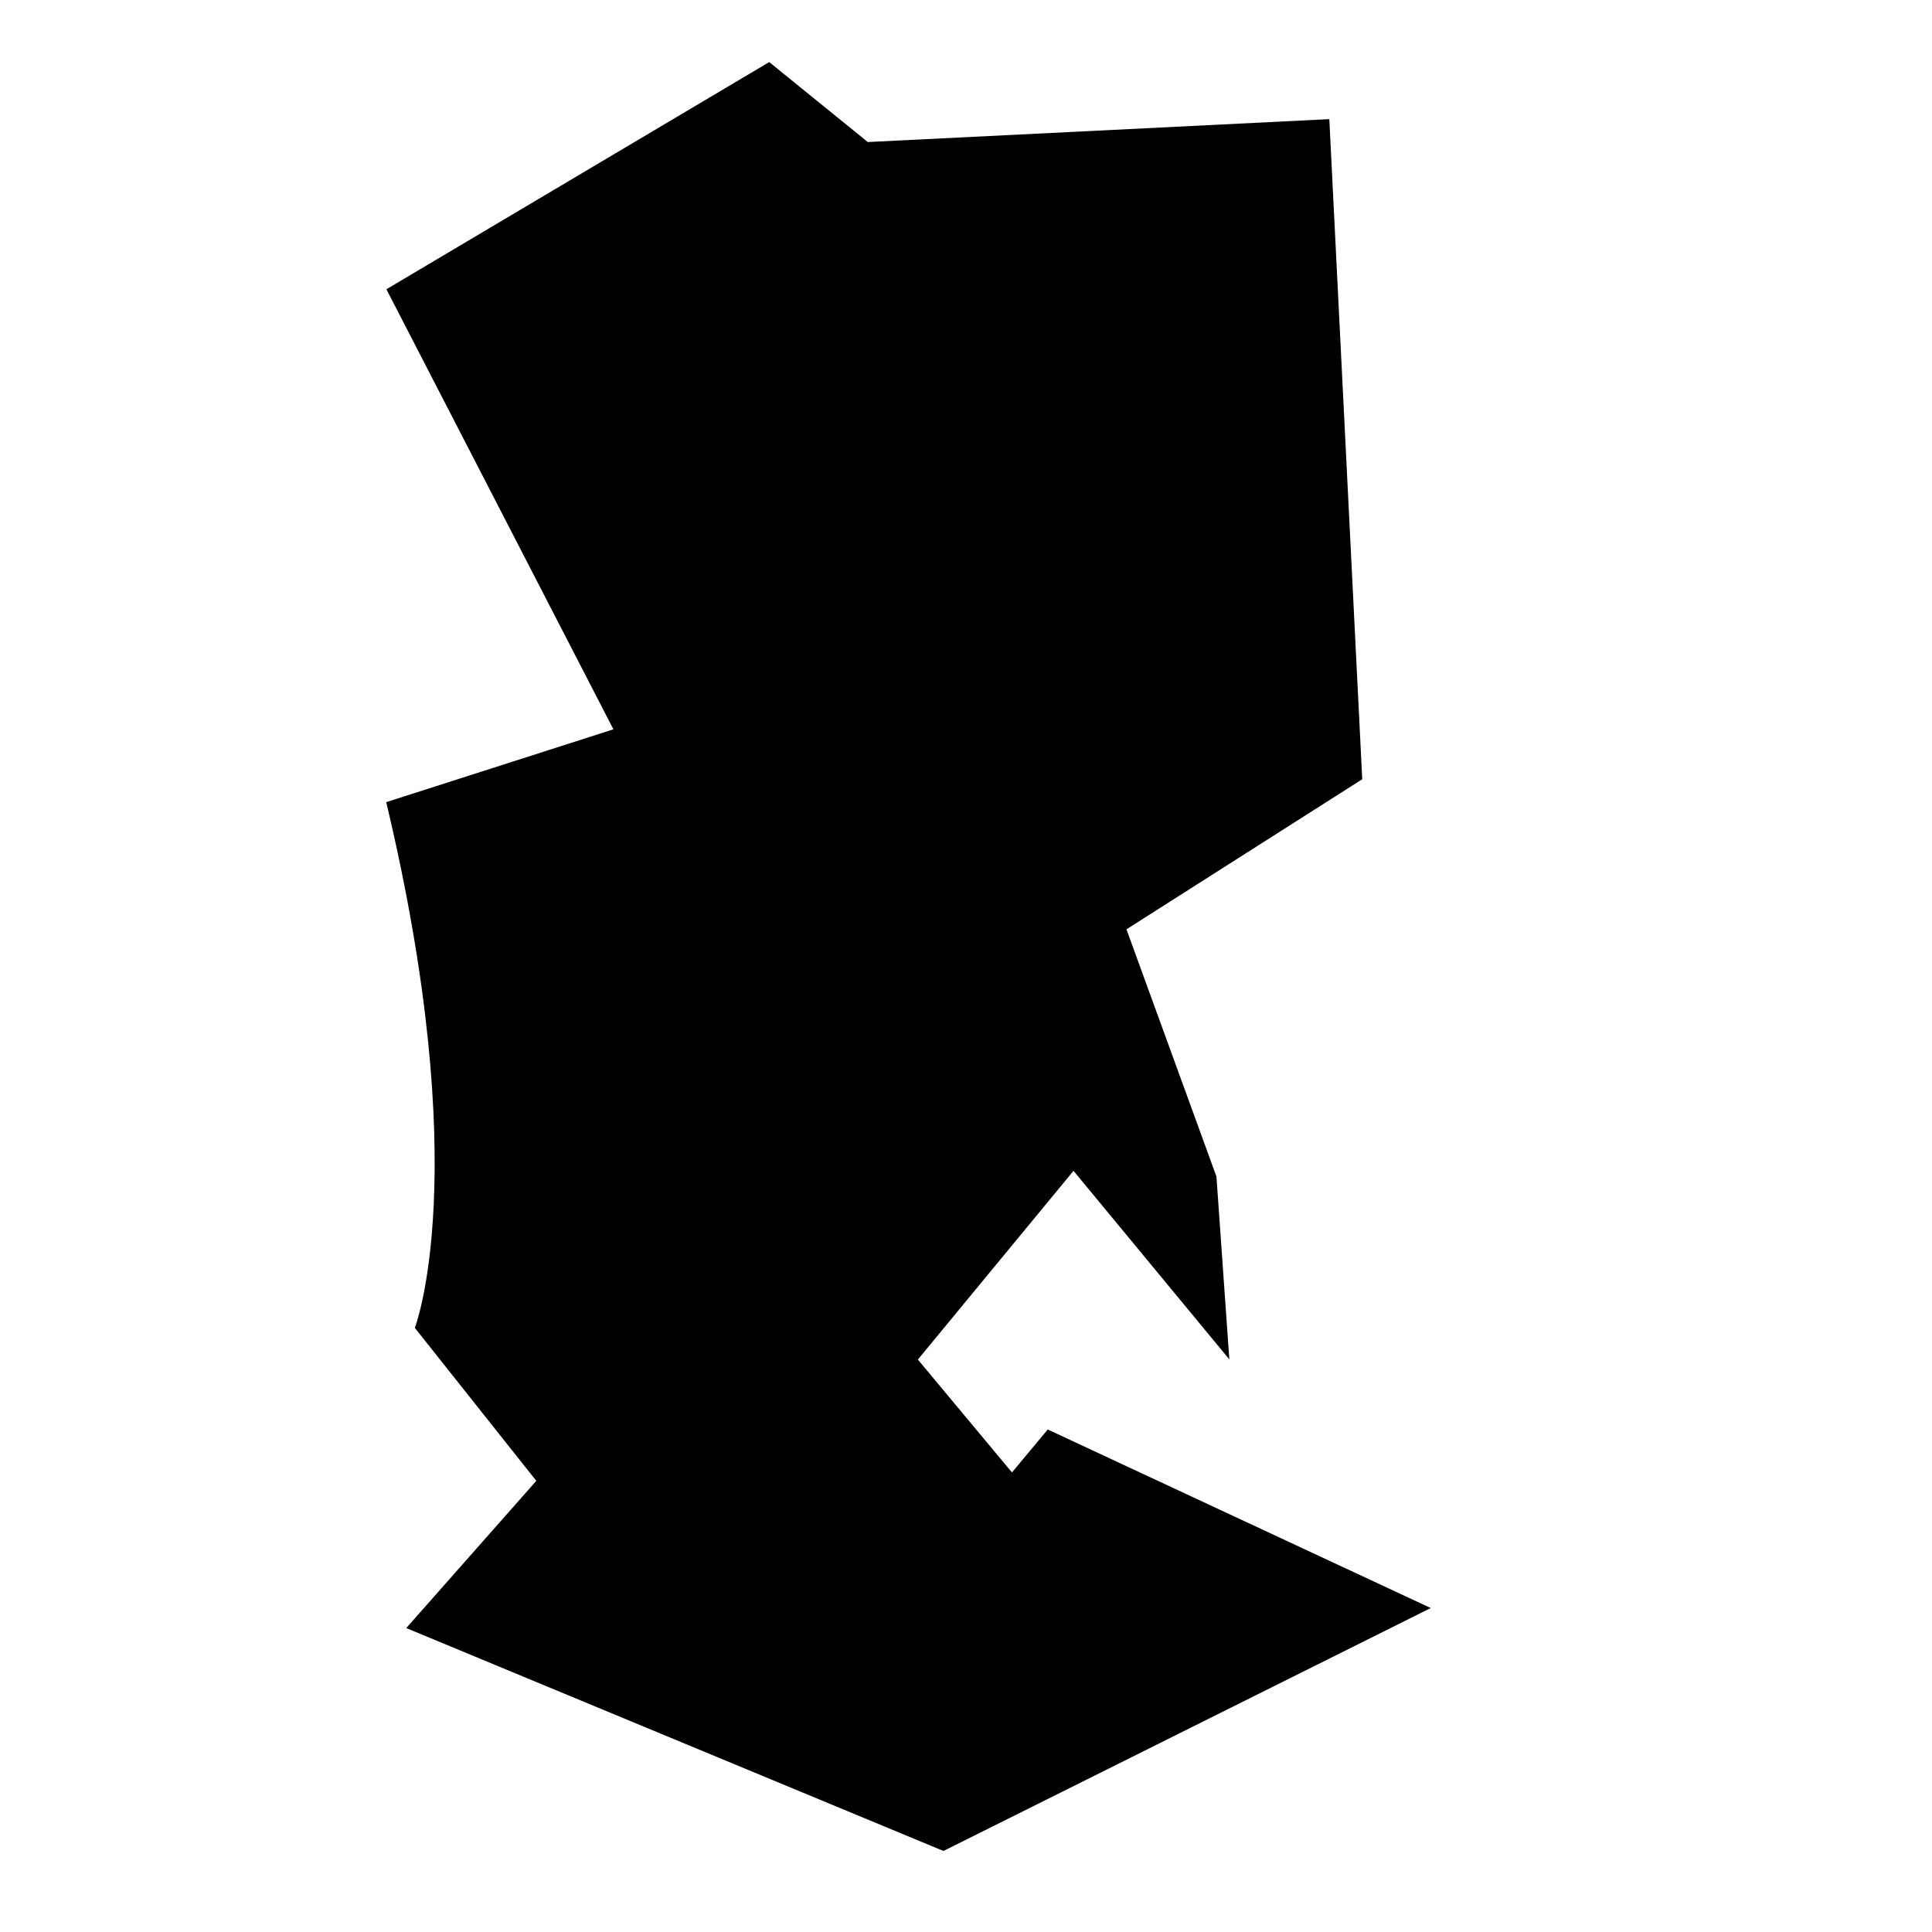 <?xml version="1.0" encoding="utf-8"?>
<!-- Generator: Adobe Illustrator 26.0.2, SVG Export Plug-In . SVG Version: 6.00 Build 0)  -->
<svg version="1.1" id="Ebene_2_00000114756590755900524350000005067513529456562611_"
	 xmlns="http://www.w3.org/2000/svg" xmlns:xlink="http://www.w3.org/1999/xlink" x="0px" y="0px" viewBox="0 0 1080 1080"
	 style="enable-background:new 0 0 1080 1080;" xml:space="preserve">
<path d="M216,161.7L430,34.7l55.1,44.7l258-12.8l18.4,369l-131.8,83.9L680,657.7l7.2,102.2l-87.1-105.4L513.1,760l52.6,63.1l20-24
	l214.1,99.8l-272.4,135.8L227.1,910.1l72.7-82.3l-67.9-85.5c0,0,33.5-86.3-16-293.9c127-40.7,127-40.7,127-40.7L216,161.7z"/>
</svg>

